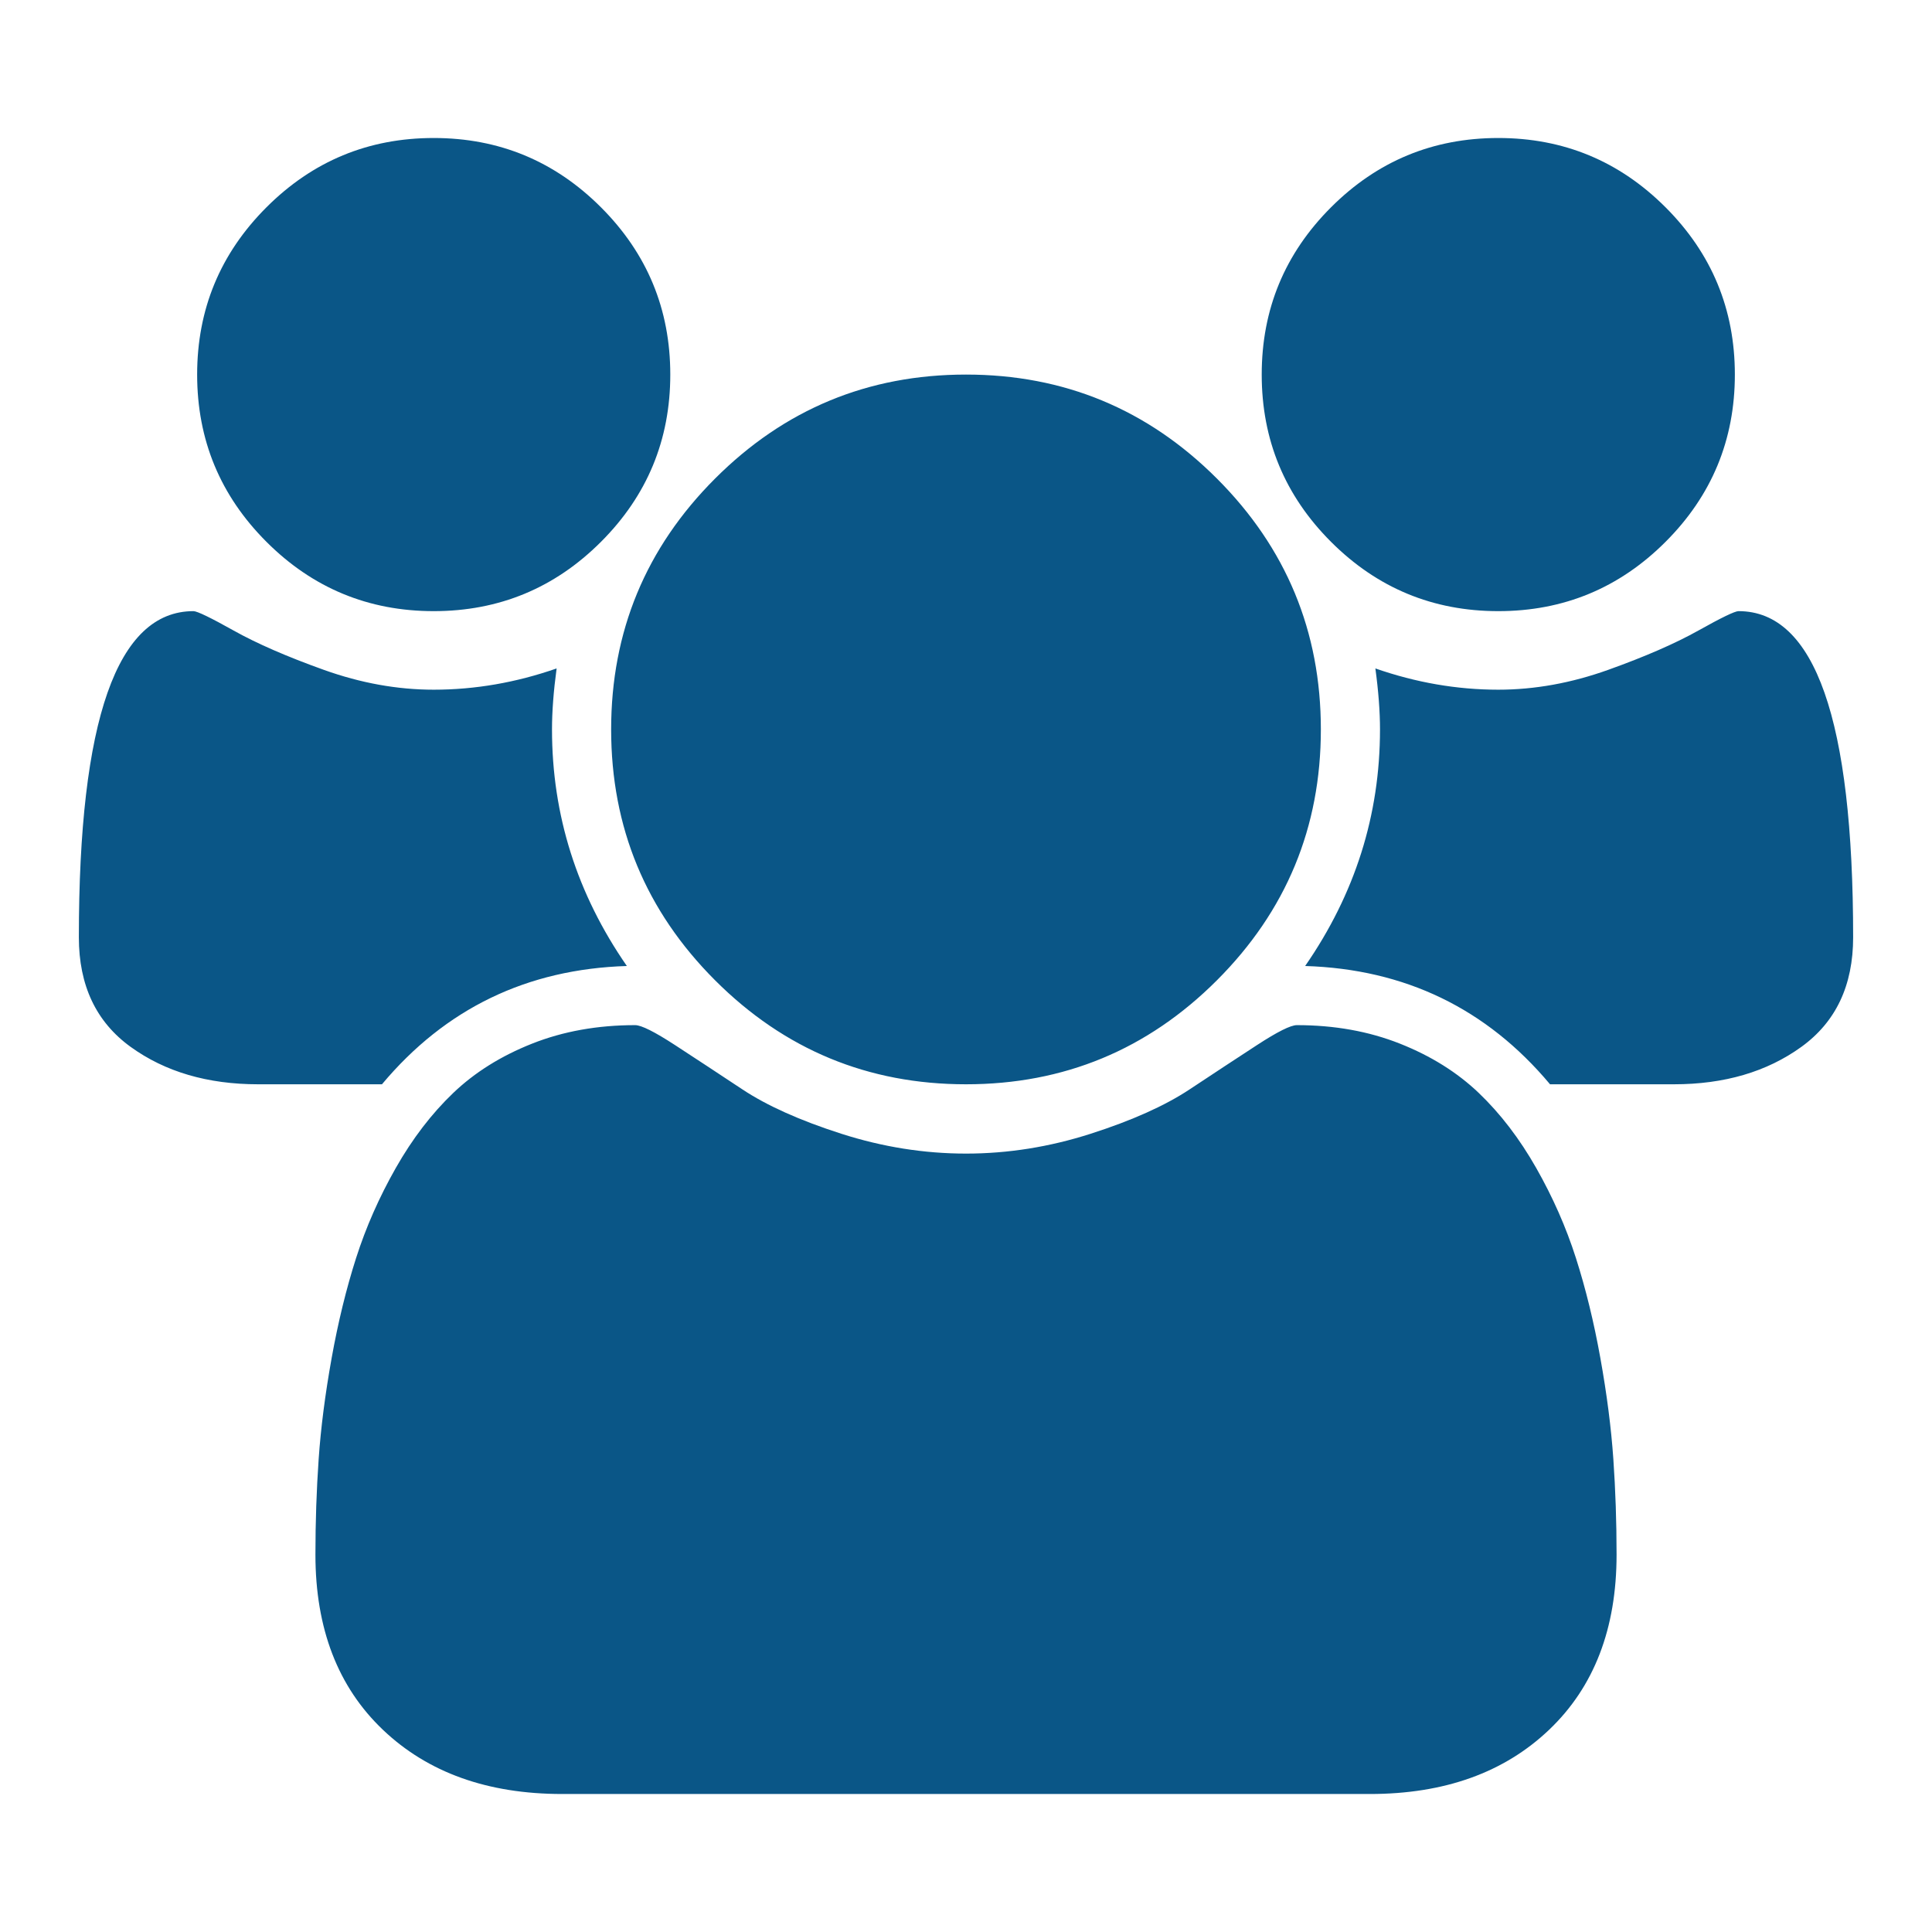 <svg xmlns="http://www.w3.org/2000/svg" xmlns:xlink="http://www.w3.org/1999/xlink" id="_x31_168181259" x="0px" y="0px" width="3968.504px" height="3968.504px" viewBox="1984.253 -283.467 3968.504 3968.504" xml:space="preserve"><path id="_x31_092994043" fill="#0A5687" d="M3271.866,1700.785c-205.006,6.327-372.68,87.317-503.022,242.97h-254.358 c-103.768,0-191.086-25.626-261.951-76.877c-70.866-51.252-106.299-126.23-106.299-224.937 c0-446.709,78.459-670.064,235.376-670.064c7.593,0,35.116,13.288,82.571,39.862c47.455,26.575,109.146,53.466,185.074,80.674 c75.928,27.207,151.224,40.812,225.886,40.812c84.786,0,168.94-14.554,252.46-43.659c-6.326,46.822-9.49,88.583-9.49,125.281 C3118.112,1390.746,3169.363,1552.726,3271.866,1700.785z M5304.836,2909.938c0,151.855-46.189,271.758-138.568,359.708 s-215.129,131.925-368.251,131.925H3138.992c-153.121,0-275.871-43.975-368.25-131.925 c-92.38-87.95-138.569-207.853-138.569-359.708c0-67.07,2.215-132.558,6.645-196.464c4.429-63.905,13.287-132.874,26.574-206.903 s30.055-142.682,50.303-205.955c20.247-63.273,47.455-124.965,81.623-185.074c34.167-60.109,73.396-111.36,117.688-153.754 c44.291-42.393,98.391-76.244,162.296-101.554c63.906-25.309,134.456-37.964,211.649-37.964c12.654,0,39.861,13.604,81.622,40.812 c41.761,27.208,87.95,57.579,138.568,91.113c50.619,33.535,118.321,63.906,203.107,91.114 c84.786,27.207,170.205,40.811,256.257,40.811c86.051,0,171.471-13.604,256.257-40.811c84.786-27.208,152.488-57.579,203.106-91.114 c50.619-33.534,96.809-63.905,138.568-91.113c41.761-27.207,68.969-40.812,81.623-40.812c77.193,0,147.743,12.655,211.648,37.964 c63.906,25.31,118.005,59.161,162.297,101.554c44.291,42.394,83.521,93.645,117.688,153.754 c34.168,60.109,61.375,121.801,81.623,185.074c20.247,63.273,37.015,131.926,50.302,205.955 c13.288,74.029,22.146,142.998,26.575,206.903C5302.622,2777.38,5304.836,2842.867,5304.836,2909.938z M3361.081,485.938 c0,134.14-47.455,248.664-142.364,343.574c-94.91,94.909-209.435,142.364-343.574,142.364s-248.663-47.455-343.573-142.364 c-94.91-94.91-142.365-209.435-142.365-343.574s47.455-248.664,142.365-343.574S2741.003,0,2875.143,0 s248.664,47.455,343.574,142.365C3313.626,237.274,3361.081,351.799,3361.081,485.938z M4697.413,1214.847 c0,201.209-71.183,372.996-213.548,515.36c-142.364,142.365-314.151,213.548-515.36,213.548s-372.996-71.183-515.361-213.548 c-142.364-142.364-213.547-314.151-213.547-515.36s71.183-372.996,213.547-515.36c142.365-142.365,314.152-213.548,515.361-213.548 s372.996,71.183,515.36,213.548C4626.23,841.851,4697.413,1013.638,4697.413,1214.847z M5790.774,1641.941 c0,98.706-35.433,173.685-106.299,224.937c-70.866,51.251-158.184,76.877-261.951,76.877h-254.358 c-130.343-155.652-298.018-236.643-503.022-242.97c102.502-148.06,153.754-310.039,153.754-485.938 c0-36.698-3.164-78.459-9.491-125.281c83.521,29.105,167.675,43.659,252.46,43.659c74.663,0,149.958-13.604,225.886-40.812 c75.929-27.208,137.62-54.099,185.074-80.674c47.455-26.574,74.979-39.862,82.571-39.862 C5712.315,971.877,5790.774,1195.232,5790.774,1641.941z M5547.806,485.938c0,134.14-47.455,248.664-142.365,343.574 c-94.91,94.909-209.435,142.364-343.574,142.364c-134.139,0-248.664-47.455-343.573-142.364 c-94.91-94.91-142.365-209.435-142.365-343.574s47.455-248.664,142.365-343.574C4813.202,47.455,4927.728,0,5061.866,0 c134.14,0,248.664,47.455,343.574,142.365S5547.806,351.799,5547.806,485.938z"></path></svg>